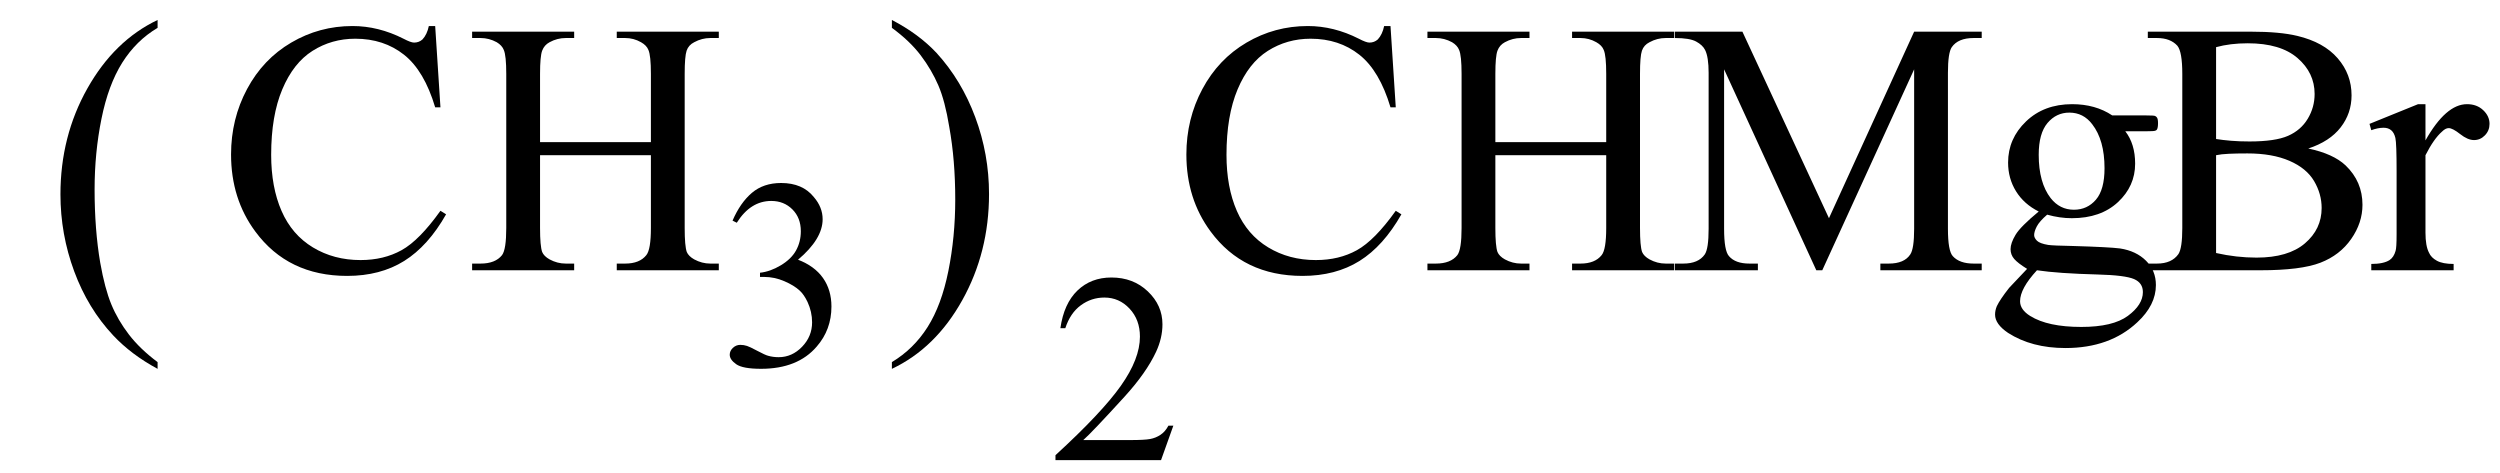 <svg xmlns="http://www.w3.org/2000/svg" xmlns:xlink="http://www.w3.org/1999/xlink" stroke-dasharray="none" shape-rendering="auto" font-family="'Dialog'" width="111" text-rendering="auto" fill-opacity="1" contentScriptType="text/ecmascript" color-interpolation="auto" color-rendering="auto" preserveAspectRatio="xMidYMid meet" font-size="12" fill="black" stroke="black" image-rendering="auto" stroke-miterlimit="10" zoomAndPan="magnify" version="1.0" stroke-linecap="square" stroke-linejoin="miter" contentStyleType="text/css" font-style="normal" height="21" stroke-width="1" stroke-dashoffset="0" font-weight="normal" stroke-opacity="1"><defs id="genericDefs"/><g><g text-rendering="optimizeLegibility" transform="translate(2.028,12.729) matrix(1,0,0,1.066,0,0)" color-rendering="optimizeQuality" color-interpolation="linearRGB" image-rendering="optimizeQuality"><path d="M4.969 3.141 L4.969 3.422 Q3.797 2.828 3 2.031 Q1.875 0.906 1.266 -0.641 Q0.656 -2.188 0.656 -3.844 Q0.656 -6.266 1.852 -8.258 Q3.047 -10.25 4.969 -11.109 L4.969 -10.781 Q4.016 -10.25 3.398 -9.328 Q2.781 -8.406 2.477 -6.992 Q2.172 -5.578 2.172 -4.047 Q2.172 -2.375 2.422 -1 Q2.625 0.078 2.914 0.734 Q3.203 1.391 3.695 1.992 Q4.188 2.594 4.969 3.141 Z" stroke="none"/></g><g text-rendering="optimizeLegibility" transform="translate(9.681,12)" color-rendering="optimizeQuality" color-interpolation="linearRGB" image-rendering="optimizeQuality"><path d="M9.641 -10.844 L9.875 -7.234 L9.641 -7.234 Q9.156 -8.859 8.258 -9.57 Q7.359 -10.281 6.094 -10.281 Q5.047 -10.281 4.195 -9.742 Q3.344 -9.203 2.852 -8.031 Q2.359 -6.859 2.359 -5.125 Q2.359 -3.688 2.82 -2.633 Q3.281 -1.578 4.211 -1.016 Q5.141 -0.453 6.328 -0.453 Q7.359 -0.453 8.148 -0.891 Q8.938 -1.328 9.875 -2.641 L10.125 -2.484 Q9.328 -1.078 8.266 -0.414 Q7.203 0.25 5.734 0.25 Q3.109 0.25 1.656 -1.719 Q0.578 -3.172 0.578 -5.141 Q0.578 -6.719 1.289 -8.047 Q2 -9.375 3.25 -10.109 Q4.5 -10.844 5.969 -10.844 Q7.125 -10.844 8.234 -10.281 Q8.562 -10.109 8.703 -10.109 Q8.922 -10.109 9.078 -10.25 Q9.281 -10.469 9.359 -10.844 L9.641 -10.844 ZM14.297 -5.688 L19.219 -5.688 L19.219 -8.719 Q19.219 -9.531 19.109 -9.781 Q19.031 -9.984 18.781 -10.125 Q18.453 -10.312 18.078 -10.312 L17.703 -10.312 L17.703 -10.594 L22.234 -10.594 L22.234 -10.312 L21.859 -10.312 Q21.484 -10.312 21.141 -10.125 Q20.891 -10 20.805 -9.75 Q20.719 -9.5 20.719 -8.719 L20.719 -1.875 Q20.719 -1.078 20.812 -0.812 Q20.891 -0.625 21.141 -0.484 Q21.484 -0.297 21.859 -0.297 L22.234 -0.297 L22.234 0 L17.703 0 L17.703 -0.297 L18.078 -0.297 Q18.719 -0.297 19.016 -0.672 Q19.219 -0.922 19.219 -1.875 L19.219 -5.109 L14.297 -5.109 L14.297 -1.875 Q14.297 -1.078 14.391 -0.812 Q14.469 -0.625 14.719 -0.484 Q15.062 -0.297 15.438 -0.297 L15.812 -0.297 L15.812 0 L11.281 0 L11.281 -0.297 L11.656 -0.297 Q12.312 -0.297 12.609 -0.672 Q12.797 -0.922 12.797 -1.875 L12.797 -8.719 Q12.797 -9.531 12.688 -9.781 Q12.609 -9.984 12.375 -10.125 Q12.031 -10.312 11.656 -10.312 L11.281 -10.312 L11.281 -10.594 L15.812 -10.594 L15.812 -10.312 L15.438 -10.312 Q15.062 -10.312 14.719 -10.125 Q14.484 -10 14.391 -9.75 Q14.297 -9.5 14.297 -8.719 L14.297 -5.688 Z" stroke="none"/></g><g text-rendering="optimizeLegibility" transform="translate(31.916,16.234)" color-rendering="optimizeQuality" color-interpolation="linearRGB" image-rendering="optimizeQuality"><path d="M0.609 -6.438 Q0.953 -7.234 1.469 -7.672 Q1.984 -8.109 2.766 -8.109 Q3.719 -8.109 4.219 -7.484 Q4.609 -7.031 4.609 -6.5 Q4.609 -5.625 3.516 -4.703 Q4.25 -4.422 4.625 -3.891 Q5 -3.359 5 -2.625 Q5 -1.594 4.344 -0.844 Q3.5 0.141 1.875 0.141 Q1.062 0.141 0.773 -0.062 Q0.484 -0.266 0.484 -0.484 Q0.484 -0.656 0.625 -0.789 Q0.766 -0.922 0.953 -0.922 Q1.109 -0.922 1.25 -0.875 Q1.359 -0.844 1.711 -0.656 Q2.062 -0.469 2.188 -0.438 Q2.406 -0.375 2.656 -0.375 Q3.25 -0.375 3.695 -0.836 Q4.141 -1.297 4.141 -1.922 Q4.141 -2.391 3.938 -2.828 Q3.781 -3.156 3.594 -3.328 Q3.344 -3.562 2.906 -3.75 Q2.469 -3.938 2.016 -3.938 L1.828 -3.938 L1.828 -4.125 Q2.281 -4.172 2.75 -4.453 Q3.219 -4.734 3.43 -5.117 Q3.641 -5.5 3.641 -5.969 Q3.641 -6.562 3.266 -6.938 Q2.891 -7.312 2.328 -7.312 Q1.406 -7.312 0.797 -6.344 L0.609 -6.438 Z" stroke="none"/></g><g text-rendering="optimizeLegibility" transform="translate(39.241,12.729) matrix(1,0,0,1.066,0,0)" color-rendering="optimizeQuality" color-interpolation="linearRGB" image-rendering="optimizeQuality"><path d="M0.359 -10.781 L0.359 -11.109 Q1.547 -10.531 2.344 -9.734 Q3.453 -8.594 4.062 -7.055 Q4.672 -5.516 4.672 -3.859 Q4.672 -1.438 3.484 0.562 Q2.297 2.562 0.359 3.422 L0.359 3.141 Q1.328 2.594 1.945 1.68 Q2.562 0.766 2.867 -0.656 Q3.172 -2.078 3.172 -3.625 Q3.172 -5.281 2.906 -6.656 Q2.719 -7.734 2.422 -8.383 Q2.125 -9.031 1.641 -9.633 Q1.156 -10.234 0.359 -10.781 Z" stroke="none"/></g><g text-rendering="optimizeLegibility" transform="translate(46.597,20.43)" color-rendering="optimizeQuality" color-interpolation="linearRGB" image-rendering="optimizeQuality"><path d="M5.5 -1.531 L4.953 0 L0.266 0 L0.266 -0.219 Q2.328 -2.109 3.172 -3.305 Q4.016 -4.5 4.016 -5.484 Q4.016 -6.234 3.555 -6.727 Q3.094 -7.219 2.438 -7.219 Q1.859 -7.219 1.391 -6.875 Q0.922 -6.531 0.703 -5.859 L0.484 -5.859 Q0.641 -6.953 1.242 -7.531 Q1.844 -8.109 2.75 -8.109 Q3.719 -8.109 4.367 -7.492 Q5.016 -6.875 5.016 -6.031 Q5.016 -5.422 4.734 -4.812 Q4.297 -3.875 3.328 -2.812 Q1.875 -1.219 1.5 -0.891 L3.578 -0.891 Q4.219 -0.891 4.469 -0.938 Q4.719 -0.984 4.93 -1.125 Q5.141 -1.266 5.281 -1.531 L5.5 -1.531 Z" stroke="none"/></g><g text-rendering="optimizeLegibility" transform="translate(52.097,12)" color-rendering="optimizeQuality" color-interpolation="linearRGB" image-rendering="optimizeQuality"><path d="M9.641 -10.844 L9.875 -7.234 L9.641 -7.234 Q9.156 -8.859 8.258 -9.57 Q7.359 -10.281 6.094 -10.281 Q5.047 -10.281 4.195 -9.742 Q3.344 -9.203 2.852 -8.031 Q2.359 -6.859 2.359 -5.125 Q2.359 -3.688 2.82 -2.633 Q3.281 -1.578 4.211 -1.016 Q5.141 -0.453 6.328 -0.453 Q7.359 -0.453 8.148 -0.891 Q8.938 -1.328 9.875 -2.641 L10.125 -2.484 Q9.328 -1.078 8.266 -0.414 Q7.203 0.25 5.734 0.25 Q3.109 0.25 1.656 -1.719 Q0.578 -3.172 0.578 -5.141 Q0.578 -6.719 1.289 -8.047 Q2 -9.375 3.25 -10.109 Q4.5 -10.844 5.969 -10.844 Q7.125 -10.844 8.234 -10.281 Q8.562 -10.109 8.703 -10.109 Q8.922 -10.109 9.078 -10.25 Q9.281 -10.469 9.359 -10.844 L9.641 -10.844 ZM14.297 -5.688 L19.219 -5.688 L19.219 -8.719 Q19.219 -9.531 19.109 -9.781 Q19.031 -9.984 18.781 -10.125 Q18.453 -10.312 18.078 -10.312 L17.703 -10.312 L17.703 -10.594 L22.234 -10.594 L22.234 -10.312 L21.859 -10.312 Q21.484 -10.312 21.141 -10.125 Q20.891 -10 20.805 -9.75 Q20.719 -9.5 20.719 -8.719 L20.719 -1.875 Q20.719 -1.078 20.812 -0.812 Q20.891 -0.625 21.141 -0.484 Q21.484 -0.297 21.859 -0.297 L22.234 -0.297 L22.234 0 L17.703 0 L17.703 -0.297 L18.078 -0.297 Q18.719 -0.297 19.016 -0.672 Q19.219 -0.922 19.219 -1.875 L19.219 -5.109 L14.297 -5.109 L14.297 -1.875 Q14.297 -1.078 14.391 -0.812 Q14.469 -0.625 14.719 -0.484 Q15.062 -0.297 15.438 -0.297 L15.812 -0.297 L15.812 0 L11.281 0 L11.281 -0.297 L11.656 -0.297 Q12.312 -0.297 12.609 -0.672 Q12.797 -0.922 12.797 -1.875 L12.797 -8.719 Q12.797 -9.531 12.688 -9.781 Q12.609 -9.984 12.375 -10.125 Q12.031 -10.312 11.656 -10.312 L11.281 -10.312 L11.281 -10.594 L15.812 -10.594 L15.812 -10.312 L15.438 -10.312 Q15.062 -10.312 14.719 -10.125 Q14.484 -10 14.391 -9.75 Q14.297 -9.5 14.297 -8.719 L14.297 -5.688 ZM28.547 0 L24.453 -8.922 L24.453 -1.844 Q24.453 -0.859 24.672 -0.625 Q24.953 -0.297 25.578 -0.297 L25.953 -0.297 L25.953 0 L22.266 0 L22.266 -0.297 L22.641 -0.297 Q23.312 -0.297 23.594 -0.703 Q23.766 -0.953 23.766 -1.844 L23.766 -8.766 Q23.766 -9.469 23.609 -9.781 Q23.5 -10 23.211 -10.156 Q22.922 -10.312 22.266 -10.312 L22.266 -10.594 L25.266 -10.594 L29.109 -2.312 L32.891 -10.594 L35.891 -10.594 L35.891 -10.312 L35.531 -10.312 Q34.844 -10.312 34.562 -9.906 Q34.391 -9.656 34.391 -8.766 L34.391 -1.844 Q34.391 -0.859 34.609 -0.625 Q34.906 -0.297 35.531 -0.297 L35.891 -0.297 L35.891 0 L31.391 0 L31.391 -0.297 L31.766 -0.297 Q32.453 -0.297 32.719 -0.703 Q32.891 -0.953 32.891 -1.844 L32.891 -8.922 L28.812 0 L28.547 0 ZM38.422 -2.609 Q37.766 -2.938 37.414 -3.508 Q37.062 -4.078 37.062 -4.781 Q37.062 -5.844 37.859 -6.609 Q38.656 -7.375 39.906 -7.375 Q40.938 -7.375 41.688 -6.875 L43.203 -6.875 Q43.531 -6.875 43.586 -6.852 Q43.641 -6.828 43.672 -6.781 Q43.719 -6.719 43.719 -6.531 Q43.719 -6.328 43.672 -6.25 Q43.656 -6.219 43.594 -6.195 Q43.531 -6.172 43.203 -6.172 L42.266 -6.172 Q42.703 -5.609 42.703 -4.734 Q42.703 -3.734 41.938 -3.023 Q41.172 -2.312 39.891 -2.312 Q39.359 -2.312 38.797 -2.469 Q38.453 -2.172 38.336 -1.945 Q38.219 -1.719 38.219 -1.562 Q38.219 -1.438 38.344 -1.312 Q38.469 -1.188 38.844 -1.125 Q39.062 -1.094 39.938 -1.078 Q41.547 -1.031 42.031 -0.969 Q42.75 -0.859 43.188 -0.422 Q43.625 0.016 43.625 0.656 Q43.625 1.547 42.797 2.312 Q41.578 3.453 39.609 3.453 Q38.109 3.453 37.062 2.781 Q36.484 2.391 36.484 1.969 Q36.484 1.781 36.562 1.594 Q36.703 1.297 37.109 0.781 Q37.172 0.719 37.906 -0.062 Q37.5 -0.312 37.336 -0.5 Q37.172 -0.688 37.172 -0.938 Q37.172 -1.203 37.391 -1.57 Q37.609 -1.938 38.422 -2.609 ZM39.781 -7 Q39.203 -7 38.812 -6.539 Q38.422 -6.078 38.422 -5.125 Q38.422 -3.891 38.953 -3.203 Q39.359 -2.688 39.984 -2.688 Q40.578 -2.688 40.961 -3.133 Q41.344 -3.578 41.344 -4.531 Q41.344 -5.781 40.797 -6.484 Q40.406 -7 39.781 -7 ZM38.344 0 Q37.969 0.406 37.781 0.75 Q37.594 1.094 37.594 1.375 Q37.594 1.75 38.047 2.031 Q38.828 2.516 40.312 2.516 Q41.719 2.516 42.383 2.023 Q43.047 1.531 43.047 0.969 Q43.047 0.562 42.656 0.391 Q42.25 0.219 41.047 0.188 Q39.281 0.141 38.344 0 ZM50.391 -5.406 Q51.5 -5.172 52.047 -4.656 Q52.797 -3.938 52.797 -2.906 Q52.797 -2.109 52.297 -1.391 Q51.797 -0.672 50.93 -0.336 Q50.062 0 48.266 0 L43.266 0 L43.266 -0.297 L43.672 -0.297 Q44.328 -0.297 44.625 -0.719 Q44.797 -0.984 44.797 -1.875 L44.797 -8.719 Q44.797 -9.703 44.578 -9.969 Q44.266 -10.312 43.672 -10.312 L43.266 -10.312 L43.266 -10.594 L47.844 -10.594 Q49.125 -10.594 49.906 -10.406 Q51.078 -10.125 51.695 -9.414 Q52.312 -8.703 52.312 -7.766 Q52.312 -6.969 51.828 -6.344 Q51.344 -5.719 50.391 -5.406 ZM46.297 -5.828 Q46.594 -5.781 46.961 -5.75 Q47.328 -5.719 47.781 -5.719 Q48.922 -5.719 49.492 -5.969 Q50.062 -6.219 50.367 -6.727 Q50.672 -7.234 50.672 -7.828 Q50.672 -8.766 49.914 -9.422 Q49.156 -10.078 47.703 -10.078 Q46.922 -10.078 46.297 -9.906 L46.297 -5.828 ZM46.297 -0.766 Q47.203 -0.562 48.094 -0.562 Q49.5 -0.562 50.242 -1.195 Q50.984 -1.828 50.984 -2.766 Q50.984 -3.391 50.648 -3.961 Q50.312 -4.531 49.555 -4.859 Q48.797 -5.188 47.688 -5.188 Q47.203 -5.188 46.859 -5.172 Q46.516 -5.156 46.297 -5.109 L46.297 -0.766 ZM55.594 -7.375 L55.594 -5.766 Q56.5 -7.375 57.438 -7.375 Q57.875 -7.375 58.156 -7.109 Q58.438 -6.844 58.438 -6.5 Q58.438 -6.203 58.234 -5.992 Q58.031 -5.781 57.75 -5.781 Q57.469 -5.781 57.133 -6.047 Q56.797 -6.312 56.625 -6.312 Q56.484 -6.312 56.328 -6.156 Q55.969 -5.844 55.594 -5.109 L55.594 -1.672 Q55.594 -1.078 55.75 -0.781 Q55.844 -0.562 56.102 -0.422 Q56.359 -0.281 56.844 -0.281 L56.844 0 L53.188 0 L53.188 -0.281 Q53.734 -0.281 54 -0.453 Q54.188 -0.578 54.266 -0.859 Q54.312 -0.984 54.312 -1.609 L54.312 -4.391 Q54.312 -5.641 54.258 -5.875 Q54.203 -6.109 54.07 -6.219 Q53.938 -6.328 53.734 -6.328 Q53.484 -6.328 53.188 -6.219 L53.109 -6.5 L55.266 -7.375 L55.594 -7.375 Z" stroke="none"/></g></g></svg>